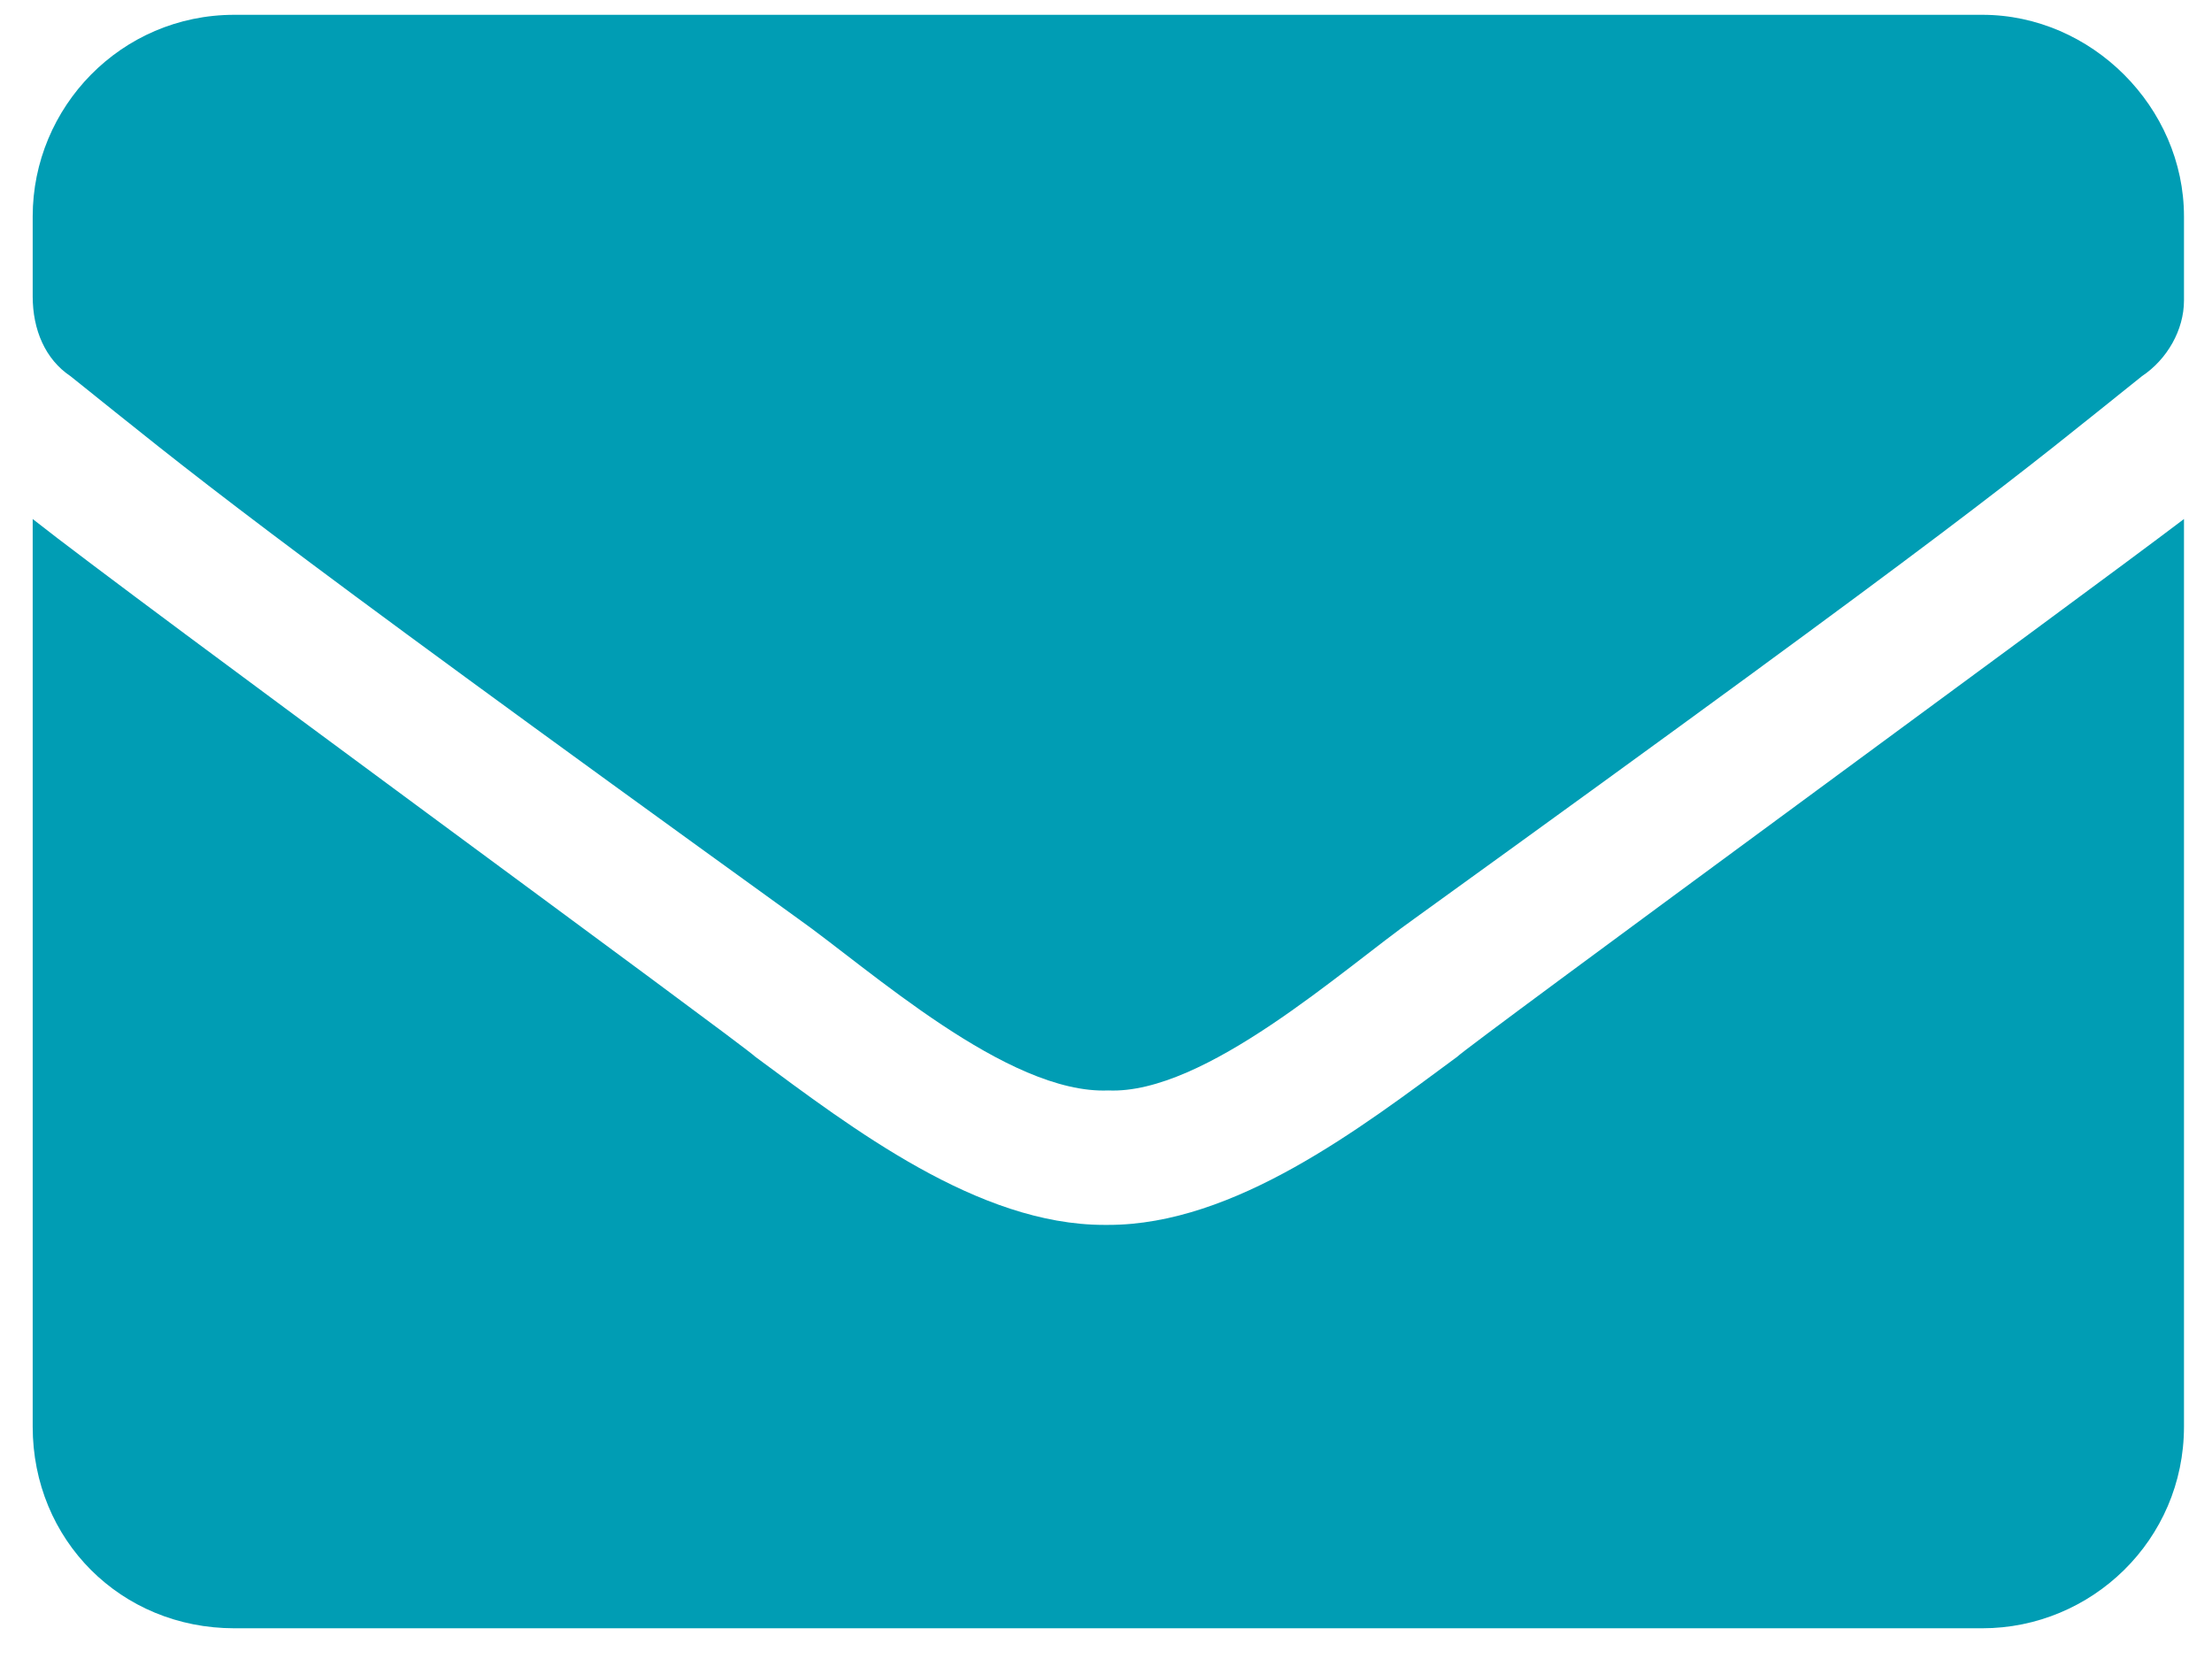 <svg width="36" height="27" viewBox="0 0 36 27" fill="none" xmlns="http://www.w3.org/2000/svg">
<path d="M18.038 19.935C20.09 19.935 22.141 18.362 23.714 17.2C23.919 16.995 33.835 9.746 35.544 8.447V23.218C35.544 25.064 34.04 26.5 32.262 26.5H3.814C1.968 26.5 0.532 25.064 0.532 23.218V8.447C2.173 9.746 12.088 16.995 12.294 17.2C13.867 18.362 15.918 19.935 17.97 19.935H18.038ZM32.262 0.241C34.04 0.241 35.544 1.745 35.544 3.523V4.822C35.544 4.891 35.544 4.891 35.544 4.891C35.544 5.369 35.271 5.848 34.86 6.122C32.809 7.763 32.125 8.378 23.03 14.943C21.867 15.764 19.611 17.815 18.038 17.747C16.397 17.815 14.14 15.764 12.977 14.943C3.882 8.378 3.199 7.763 1.147 6.122C0.737 5.848 0.532 5.369 0.532 4.822V3.523C0.532 1.745 1.968 0.241 3.814 0.241H32.262Z" fill="#009DB4"/>
</svg>
